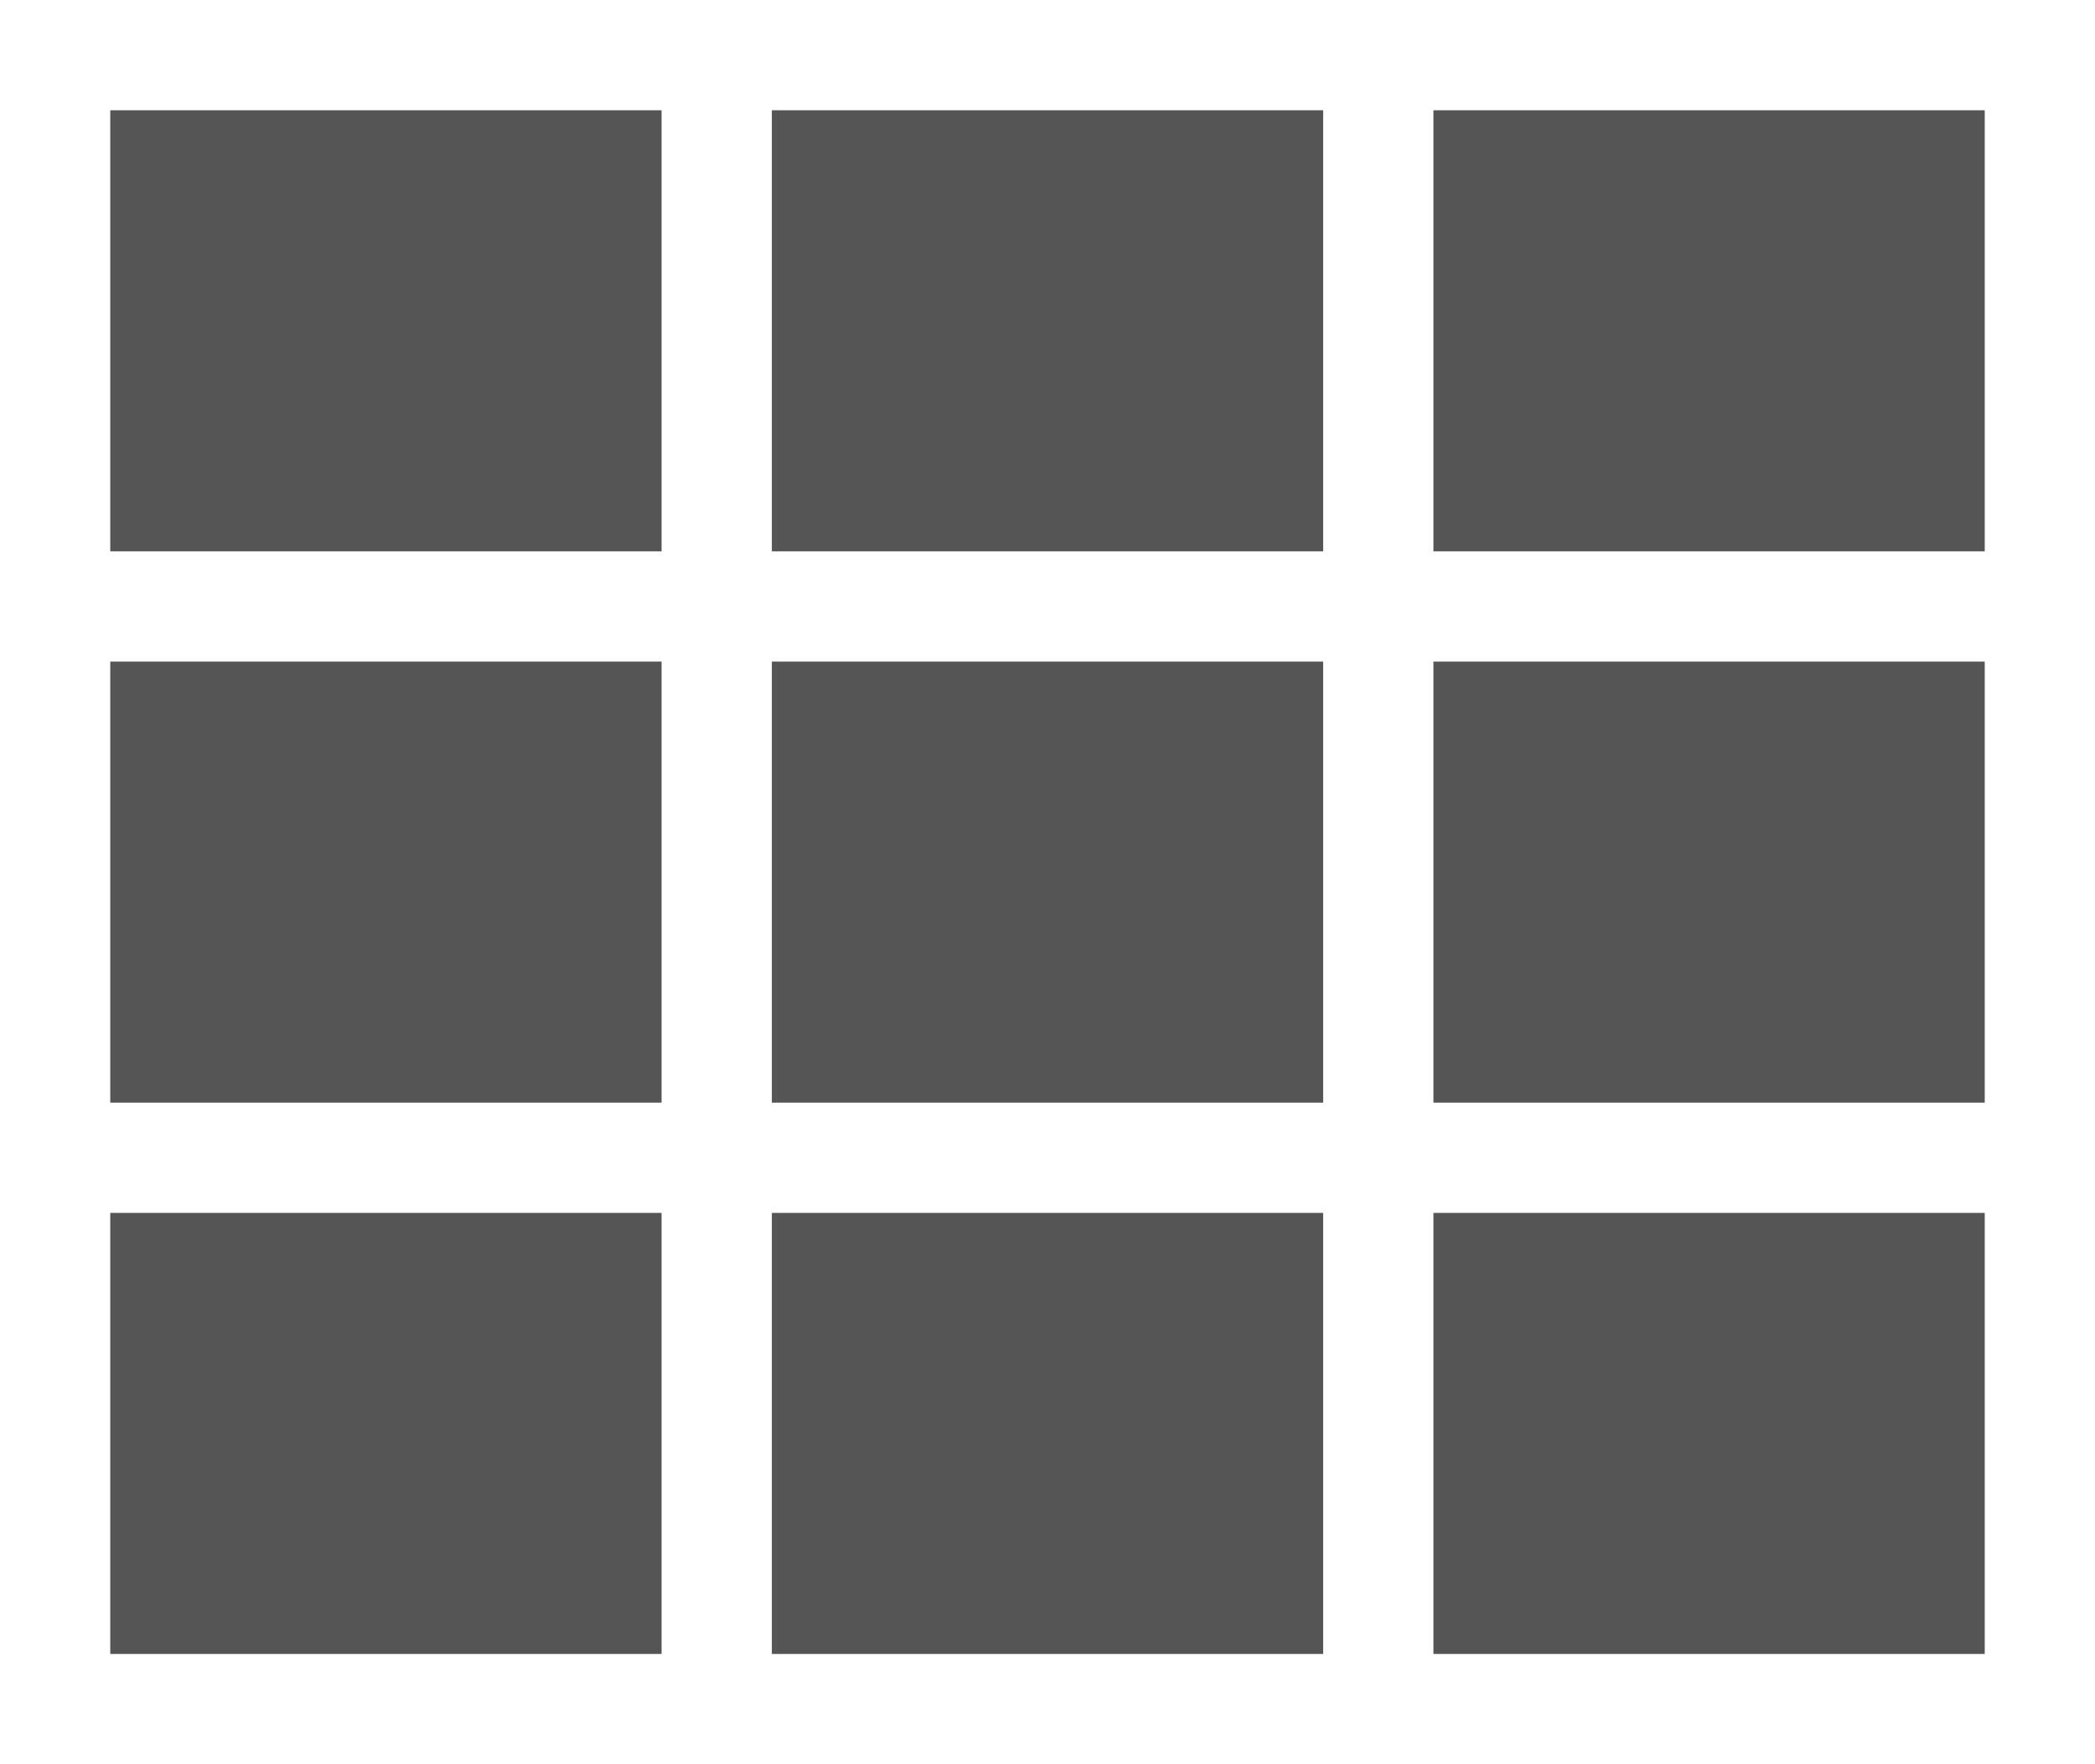 <?xml version="1.0" encoding="utf-8"?>
<svg version="1.1" id="Layer_1" xmlns="http://www.w3.org/2000/svg" xmlns:xlink="http://www.w3.org/1999/xlink" x="0px" y="0px"
	 width="19px" height="16px" viewBox="0 -3 19 16" enable-background="new 0 -3 19 16" xml:space="preserve">
<rect x="1" y="-2" fill="#555555" width="5" height="4"/>
<rect x="7" y="-2" fill="#555555" width="5" height="4"/>
<rect x="13" y="-2" fill="#555555" width="5" height="4"/>
<rect x="1" y="3" fill="#555555" width="5" height="4"/>
<rect x="7" y="3" fill="#555555" width="5" height="4"/>
<rect x="13" y="3" fill="#555555" width="5" height="4"/>
<rect x="1" y="8" fill="#555555" width="5" height="4"/>
<rect x="7" y="8" fill="#555555" width="5" height="4"/>
<rect x="13" y="8" fill="#555555" width="5" height="4"/>
</svg>
